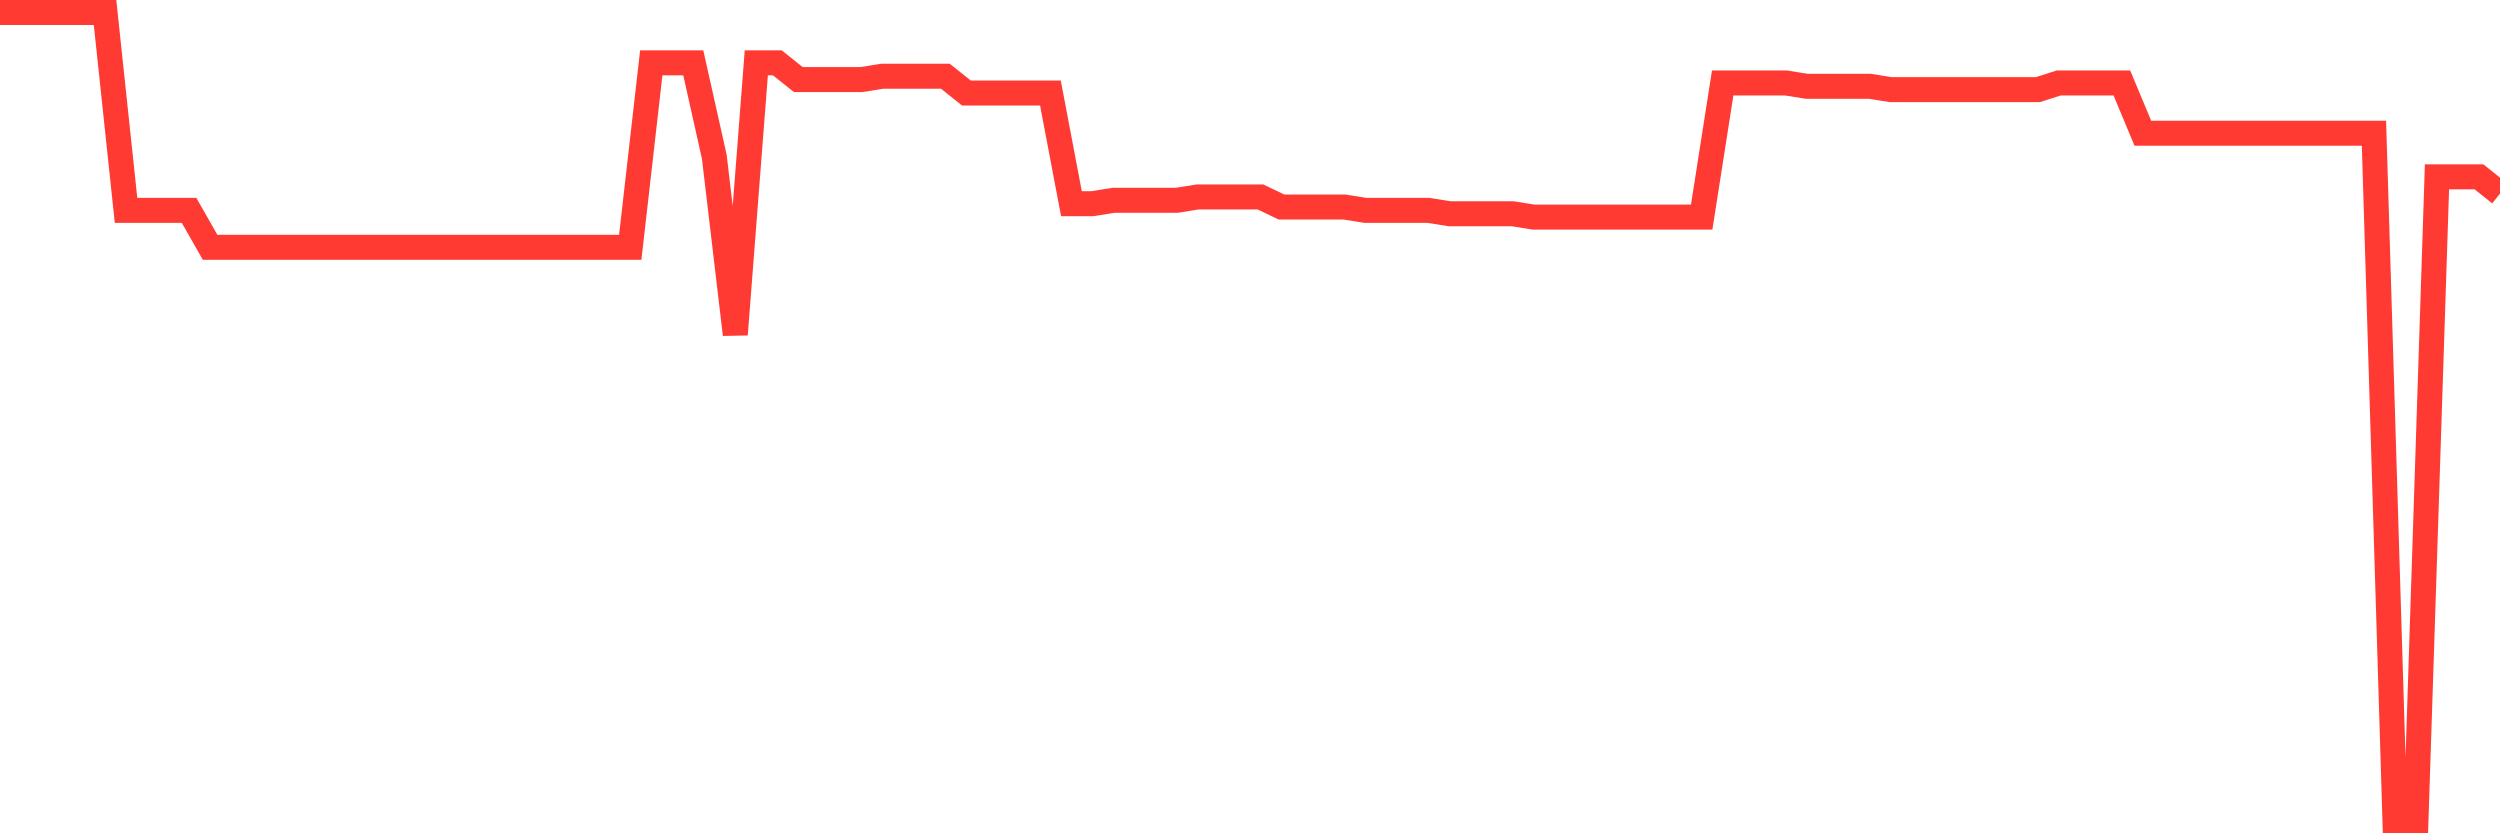 <svg
  xmlns="http://www.w3.org/2000/svg"
  xmlns:xlink="http://www.w3.org/1999/xlink"
  width="120"
  height="40"
  viewBox="0 0 120 40"
  preserveAspectRatio="none"
>
  <polyline
    points="0,0.6 1.008,0.6 2.017,0.6 3.025,0.6 4.034,0.6 5.042,0.6 6.05,10.099 7.059,10.099 8.067,10.099 9.076,10.099 10.084,11.87 11.092,11.87 12.101,11.87 13.109,11.87 14.118,11.87 15.126,11.87 16.134,11.87 17.143,11.87 18.151,11.87 19.16,11.87 20.168,11.87 21.176,11.87 22.185,11.87 23.193,11.87 24.202,11.87 25.21,11.87 26.218,11.87 27.227,11.87 28.235,11.87 29.244,11.87 30.252,11.87 31.261,3.015 32.269,3.015 33.277,3.015 34.286,7.523 35.294,16.056 36.303,3.015 37.311,3.015 38.319,3.82 39.328,3.82 40.336,3.82 41.345,3.82 42.353,3.659 43.361,3.659 44.37,3.659 45.378,3.659 46.387,4.464 47.395,4.464 48.403,4.464 49.412,4.464 50.42,4.464 51.429,9.777 52.437,9.777 53.445,9.616 54.454,9.616 55.462,9.616 56.471,9.616 57.479,9.455 58.487,9.455 59.496,9.455 60.504,9.455 61.513,9.938 62.521,9.938 63.529,9.938 64.538,9.938 65.546,10.099 66.555,10.099 67.563,10.099 68.571,10.099 69.58,10.26 70.588,10.26 71.597,10.26 72.605,10.26 73.613,10.421 74.622,10.421 75.63,10.421 76.639,10.421 77.647,10.421 78.655,10.421 79.664,10.421 80.672,10.421 81.681,10.421 82.689,3.981 83.697,3.981 84.706,3.981 85.714,3.981 86.723,4.142 87.731,4.142 88.739,4.142 89.748,4.142 90.756,4.303 91.765,4.303 92.773,4.303 93.782,4.303 94.79,4.303 95.798,4.303 96.807,4.303 97.815,4.303 98.824,3.981 99.832,3.981 100.84,3.981 101.849,3.981 102.857,6.396 103.866,6.396 104.874,6.396 105.882,6.396 106.891,6.396 107.899,6.396 108.908,6.396 109.916,6.396 110.924,6.396 111.933,6.396 112.941,6.396 113.95,6.396 114.958,39.4 115.966,39.4 116.975,8.489 117.983,8.489 118.992,8.489 120,9.294"
    fill="none"
    stroke="#ff3a33"
    stroke-width="1.2"
  >
  </polyline>
</svg>